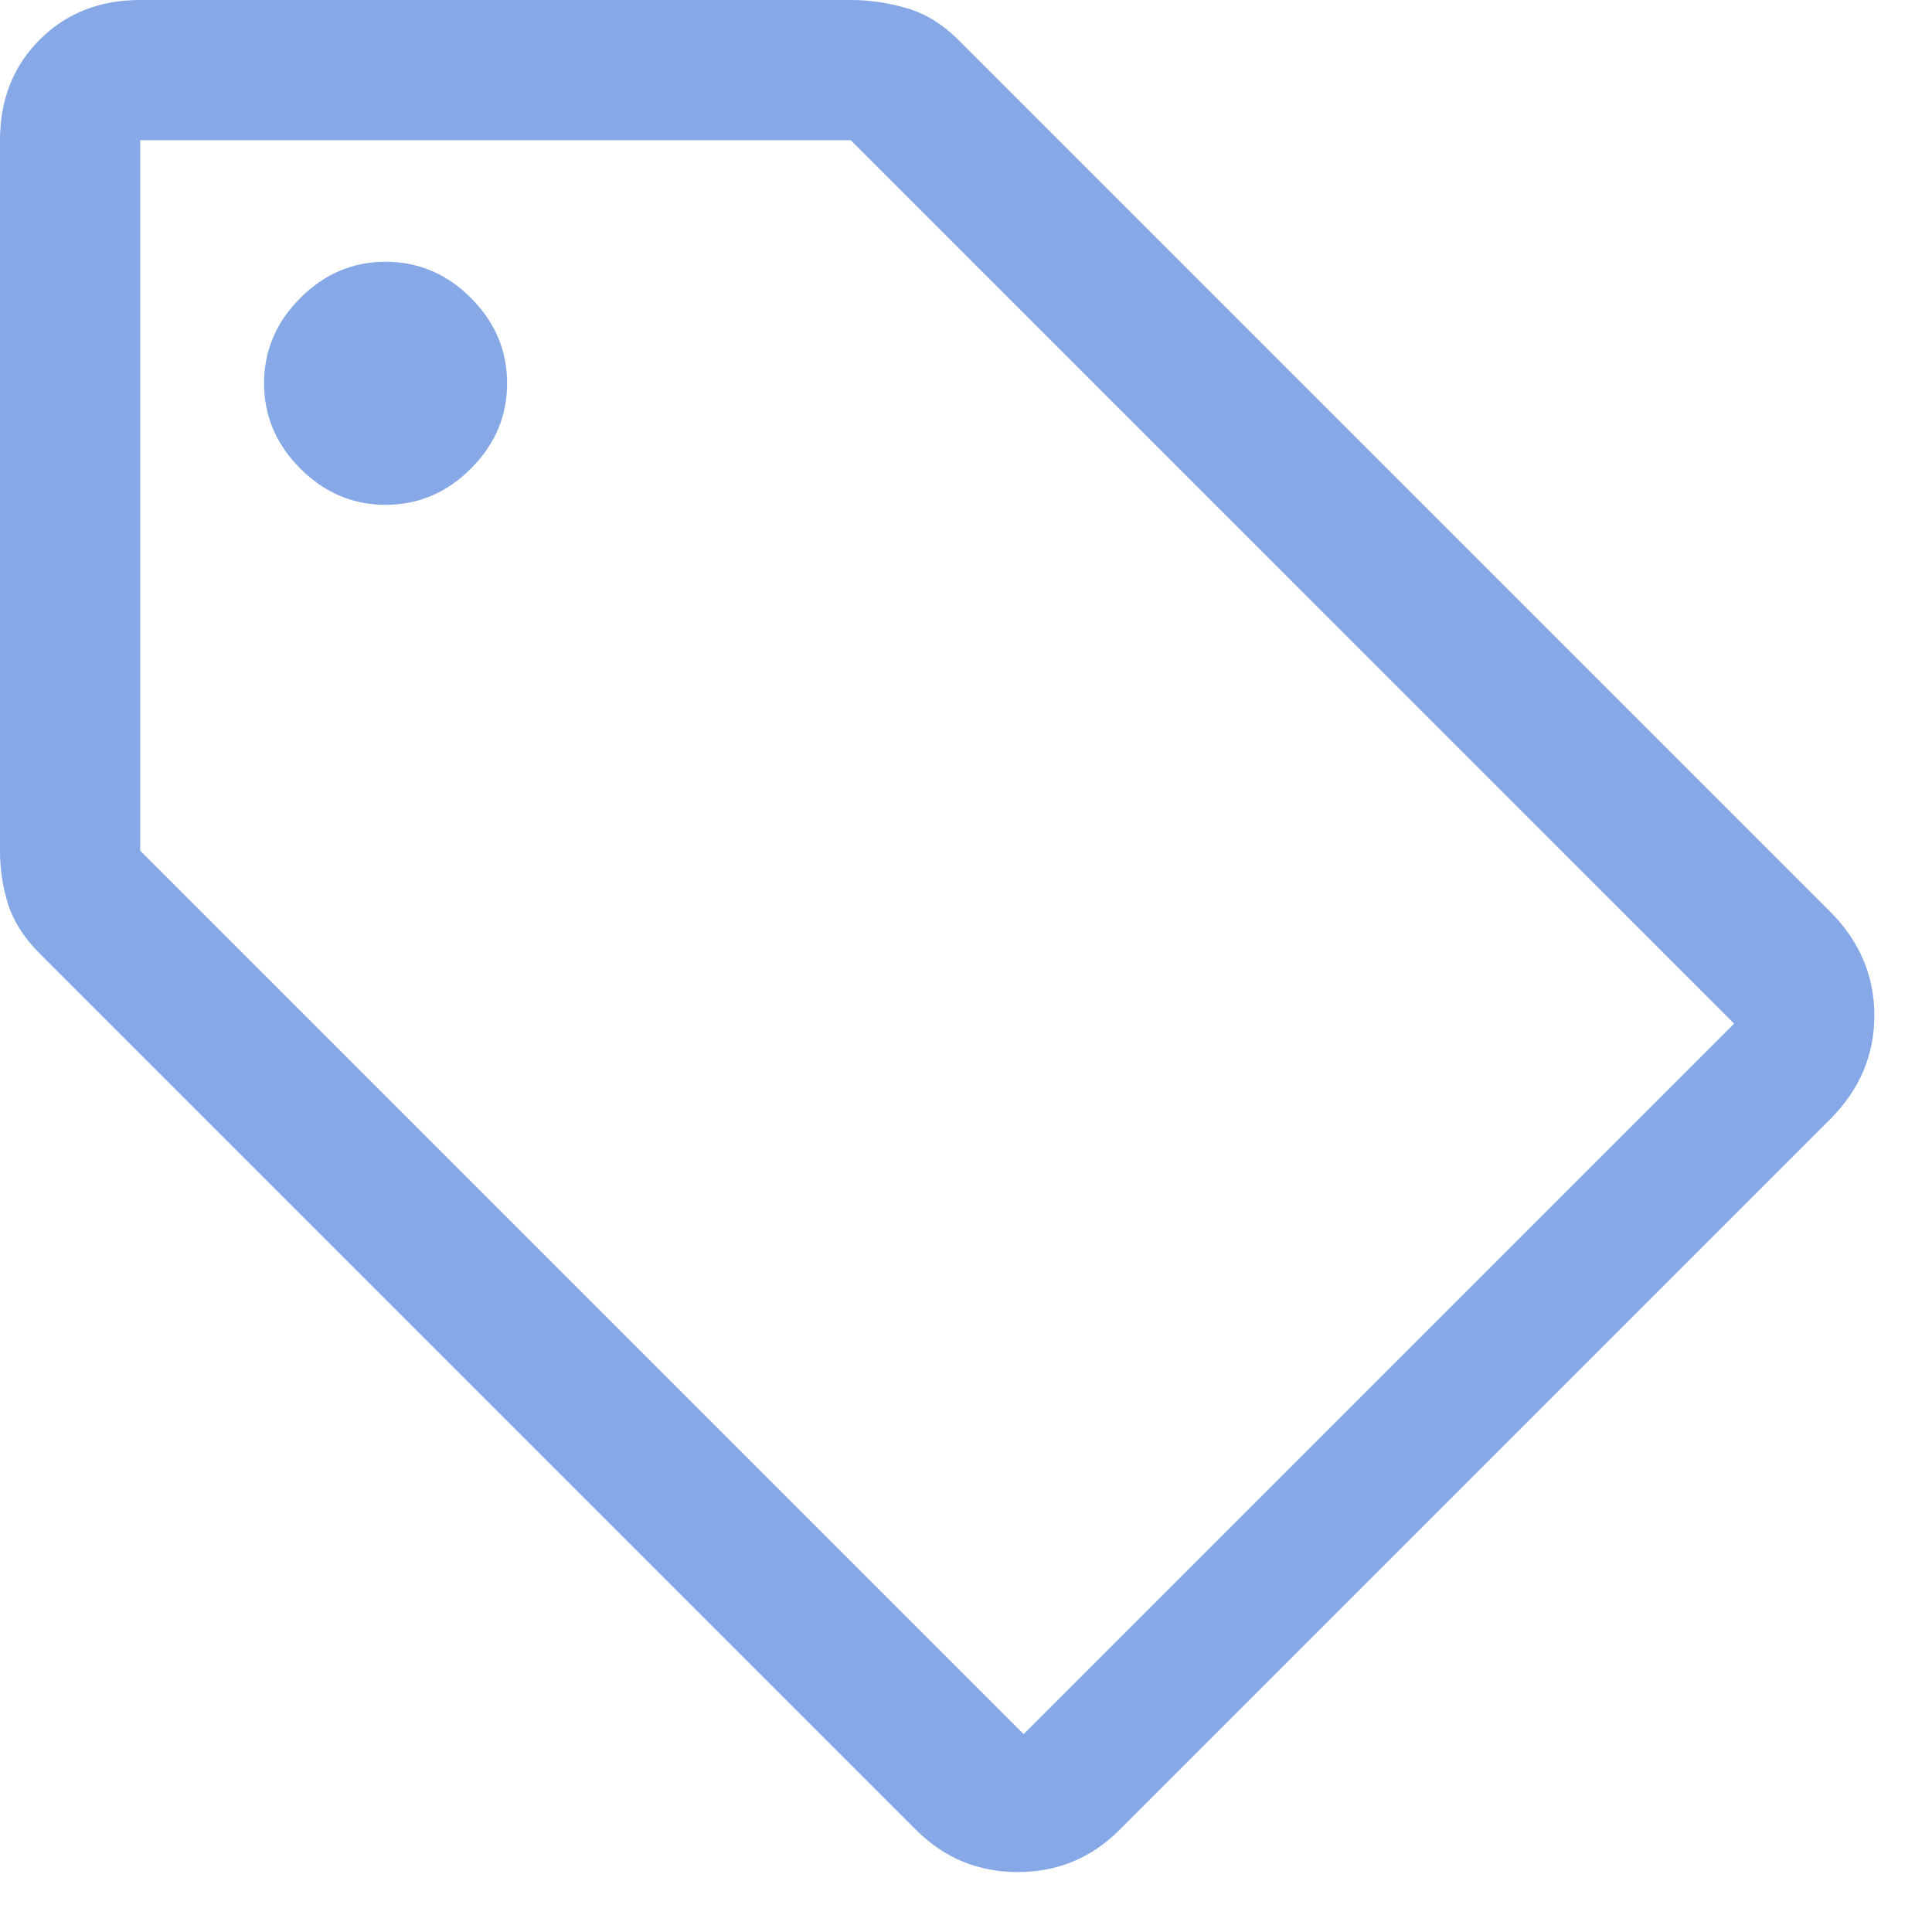 <svg width="31" height="31" viewBox="0 0 31 31" fill="none" xmlns="http://www.w3.org/2000/svg">
<path d="M17.962 29.363C17.512 29.812 16.969 30.038 16.331 30.038C15.694 30.038 15.15 29.812 14.7 29.363L0.637 15.3C0.388 15.05 0.219 14.787 0.131 14.512C0.044 14.238 0 13.95 0 13.65V2.25C0 1.6 0.212 1.062 0.637 0.637C1.062 0.212 1.6 0 2.25 0H13.65C13.95 0 14.25 0.044 14.55 0.131C14.85 0.219 15.125 0.388 15.375 0.637L29.363 14.625C29.837 15.1 30.075 15.656 30.075 16.294C30.075 16.931 29.837 17.488 29.363 17.962L17.962 29.363ZM16.425 27.825L27.825 16.425L13.65 2.25H2.25V13.65L16.425 27.825ZM6.188 8.1C6.713 8.1 7.169 7.906 7.556 7.519C7.944 7.131 8.137 6.675 8.137 6.15C8.137 5.625 7.944 5.169 7.556 4.781C7.169 4.394 6.713 4.2 6.188 4.2C5.662 4.2 5.206 4.394 4.819 4.781C4.431 5.169 4.237 5.625 4.237 6.15C4.237 6.675 4.431 7.131 4.819 7.519C5.206 7.906 5.662 8.1 6.188 8.1V8.1Z" fill="#86A8E7"/>
</svg>